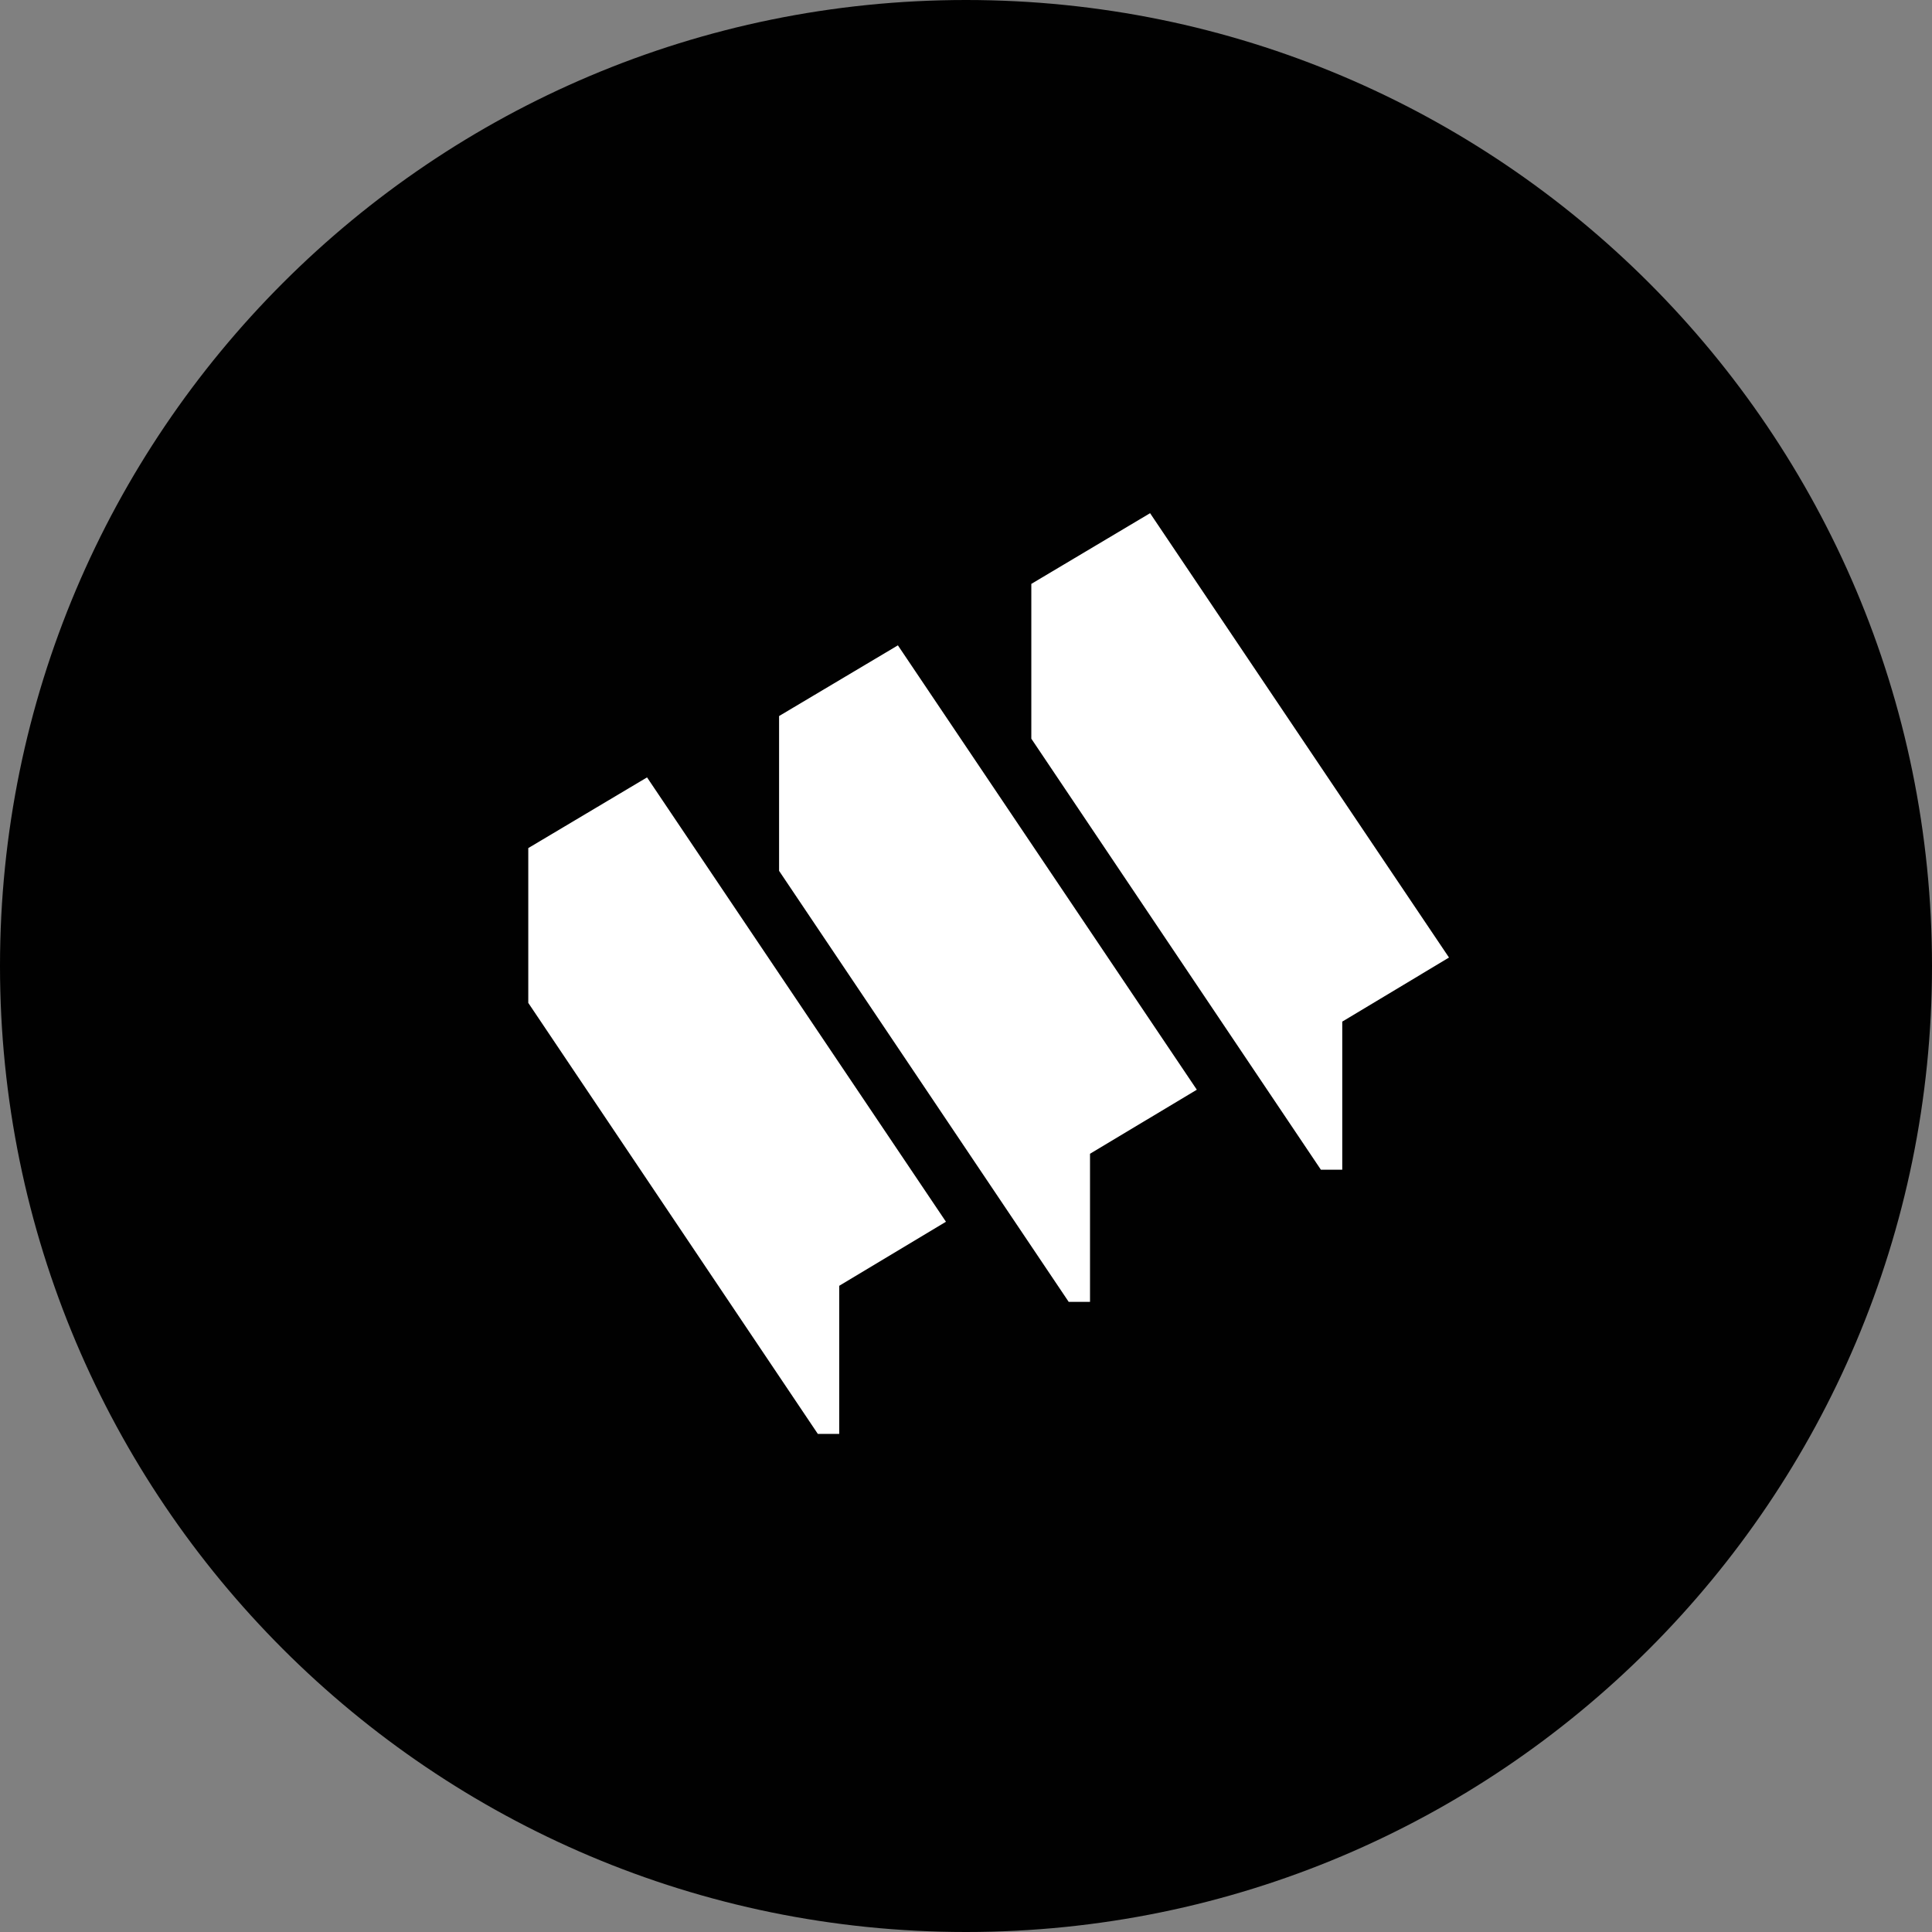 <svg preserveAspectRatio="none" width="100%" height="100%" overflow="visible" style="display: block;" viewBox="0 0 32 32" fill="none" xmlns="http://www.w3.org/2000/svg">
<rect x="0" y="0" width="32" height="32" fill="#808080" stroke="none"/>
<g id="icon.svg" clip-path="url(#clip0_5305_2584)">
<path id="Vector" d="M32 16C32 7.163 24.837 0 16 0C7.163 0 0 7.163 0 16C0 24.837 7.163 32 16 32C24.837 32 32 24.837 32 16Z" fill="#010101"/>
<path id="Vector_2" d="M17.082 9.671L19.049 8.5L24 15.86L22.232 16.921V19.374H21.878L17.082 12.235V9.671Z" fill="white"/>
<path id="Vector_3" d="M12.904 11.86L14.872 10.689L19.823 18.049L18.054 19.11V21.563H17.701L12.904 14.424V11.86Z" fill="white"/>
<path id="Vector_4" d="M8.75 14.047L10.717 12.876L15.668 20.236L13.9 21.297V23.75H13.546L8.75 16.611V14.047Z" fill="white"/>
</g>
<defs>
<clipPath id="clip0_5305_2584">
<rect width="32" height="32" fill="white"/>
</clipPath>
</defs>
</svg>
